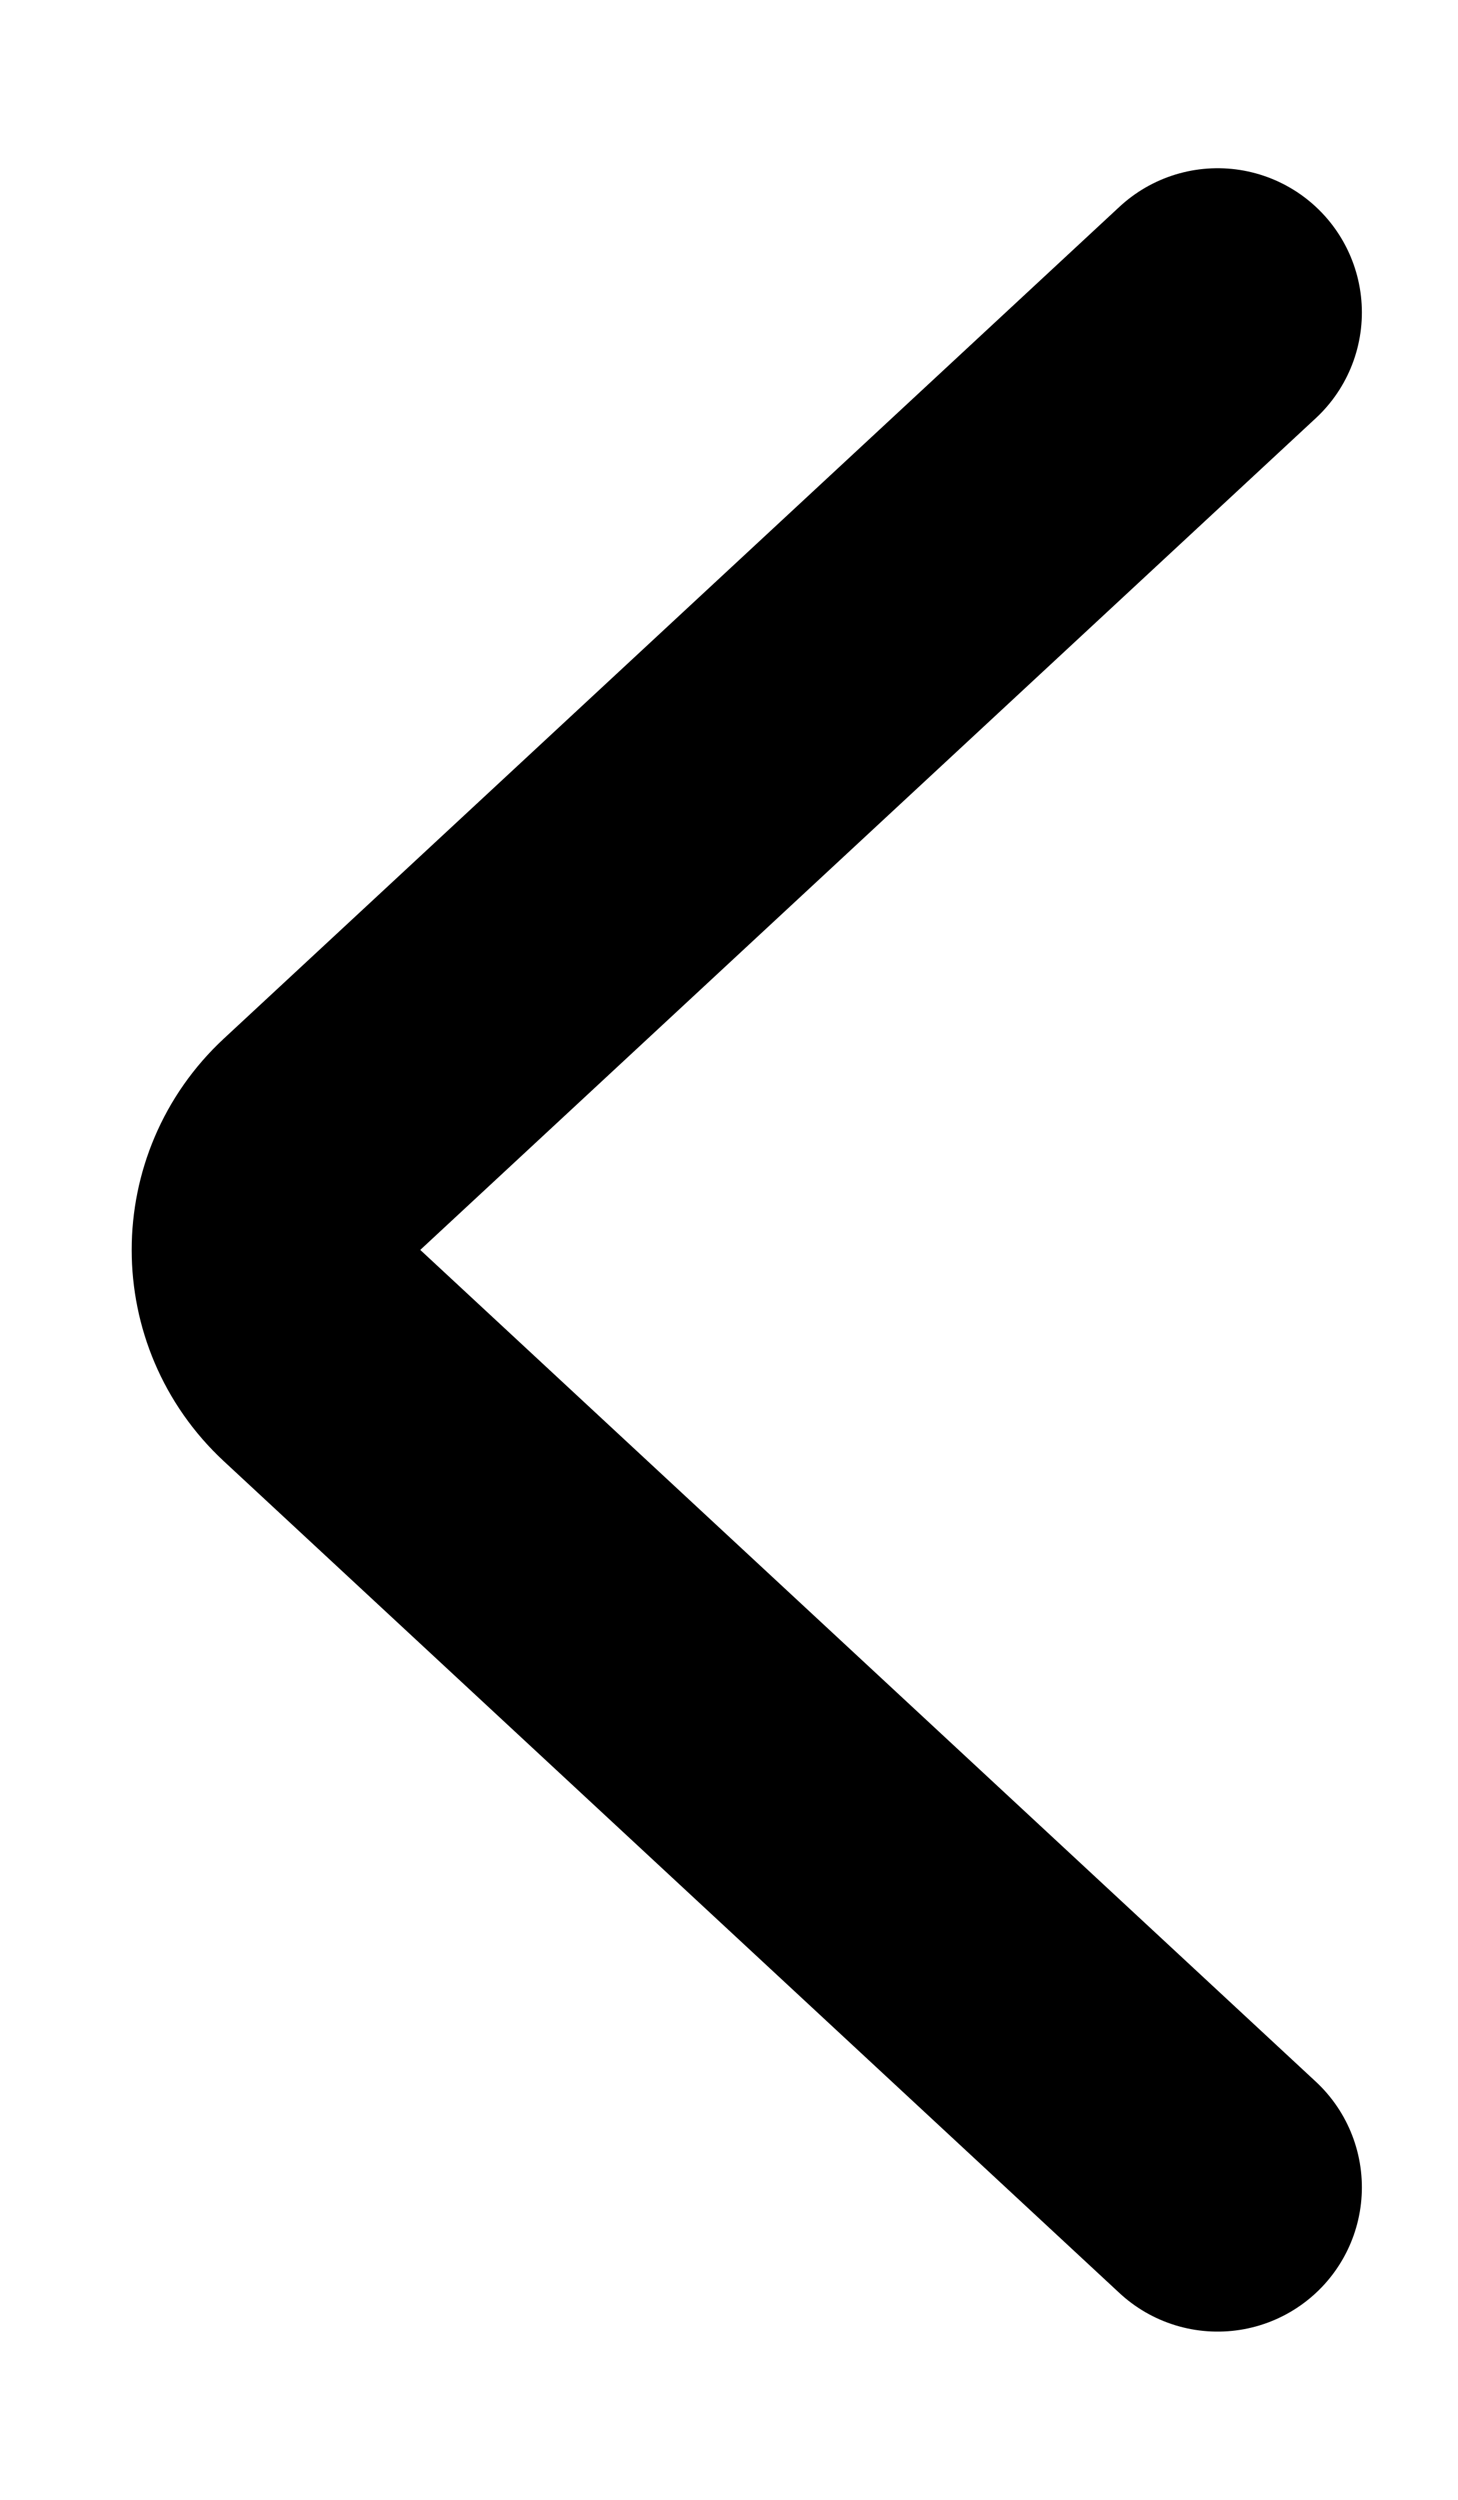 <svg xmlns="http://www.w3.org/2000/svg" width="7" height="12" viewBox="0 0 7 12" fill="none">
  <path d="M5.846 1.5L1.546 5.493C1.251 5.767 1.251 6.233 1.546 6.507L5.846 10.5" stroke="black" stroke-width="1.385" stroke-linecap="round"/>
</svg>